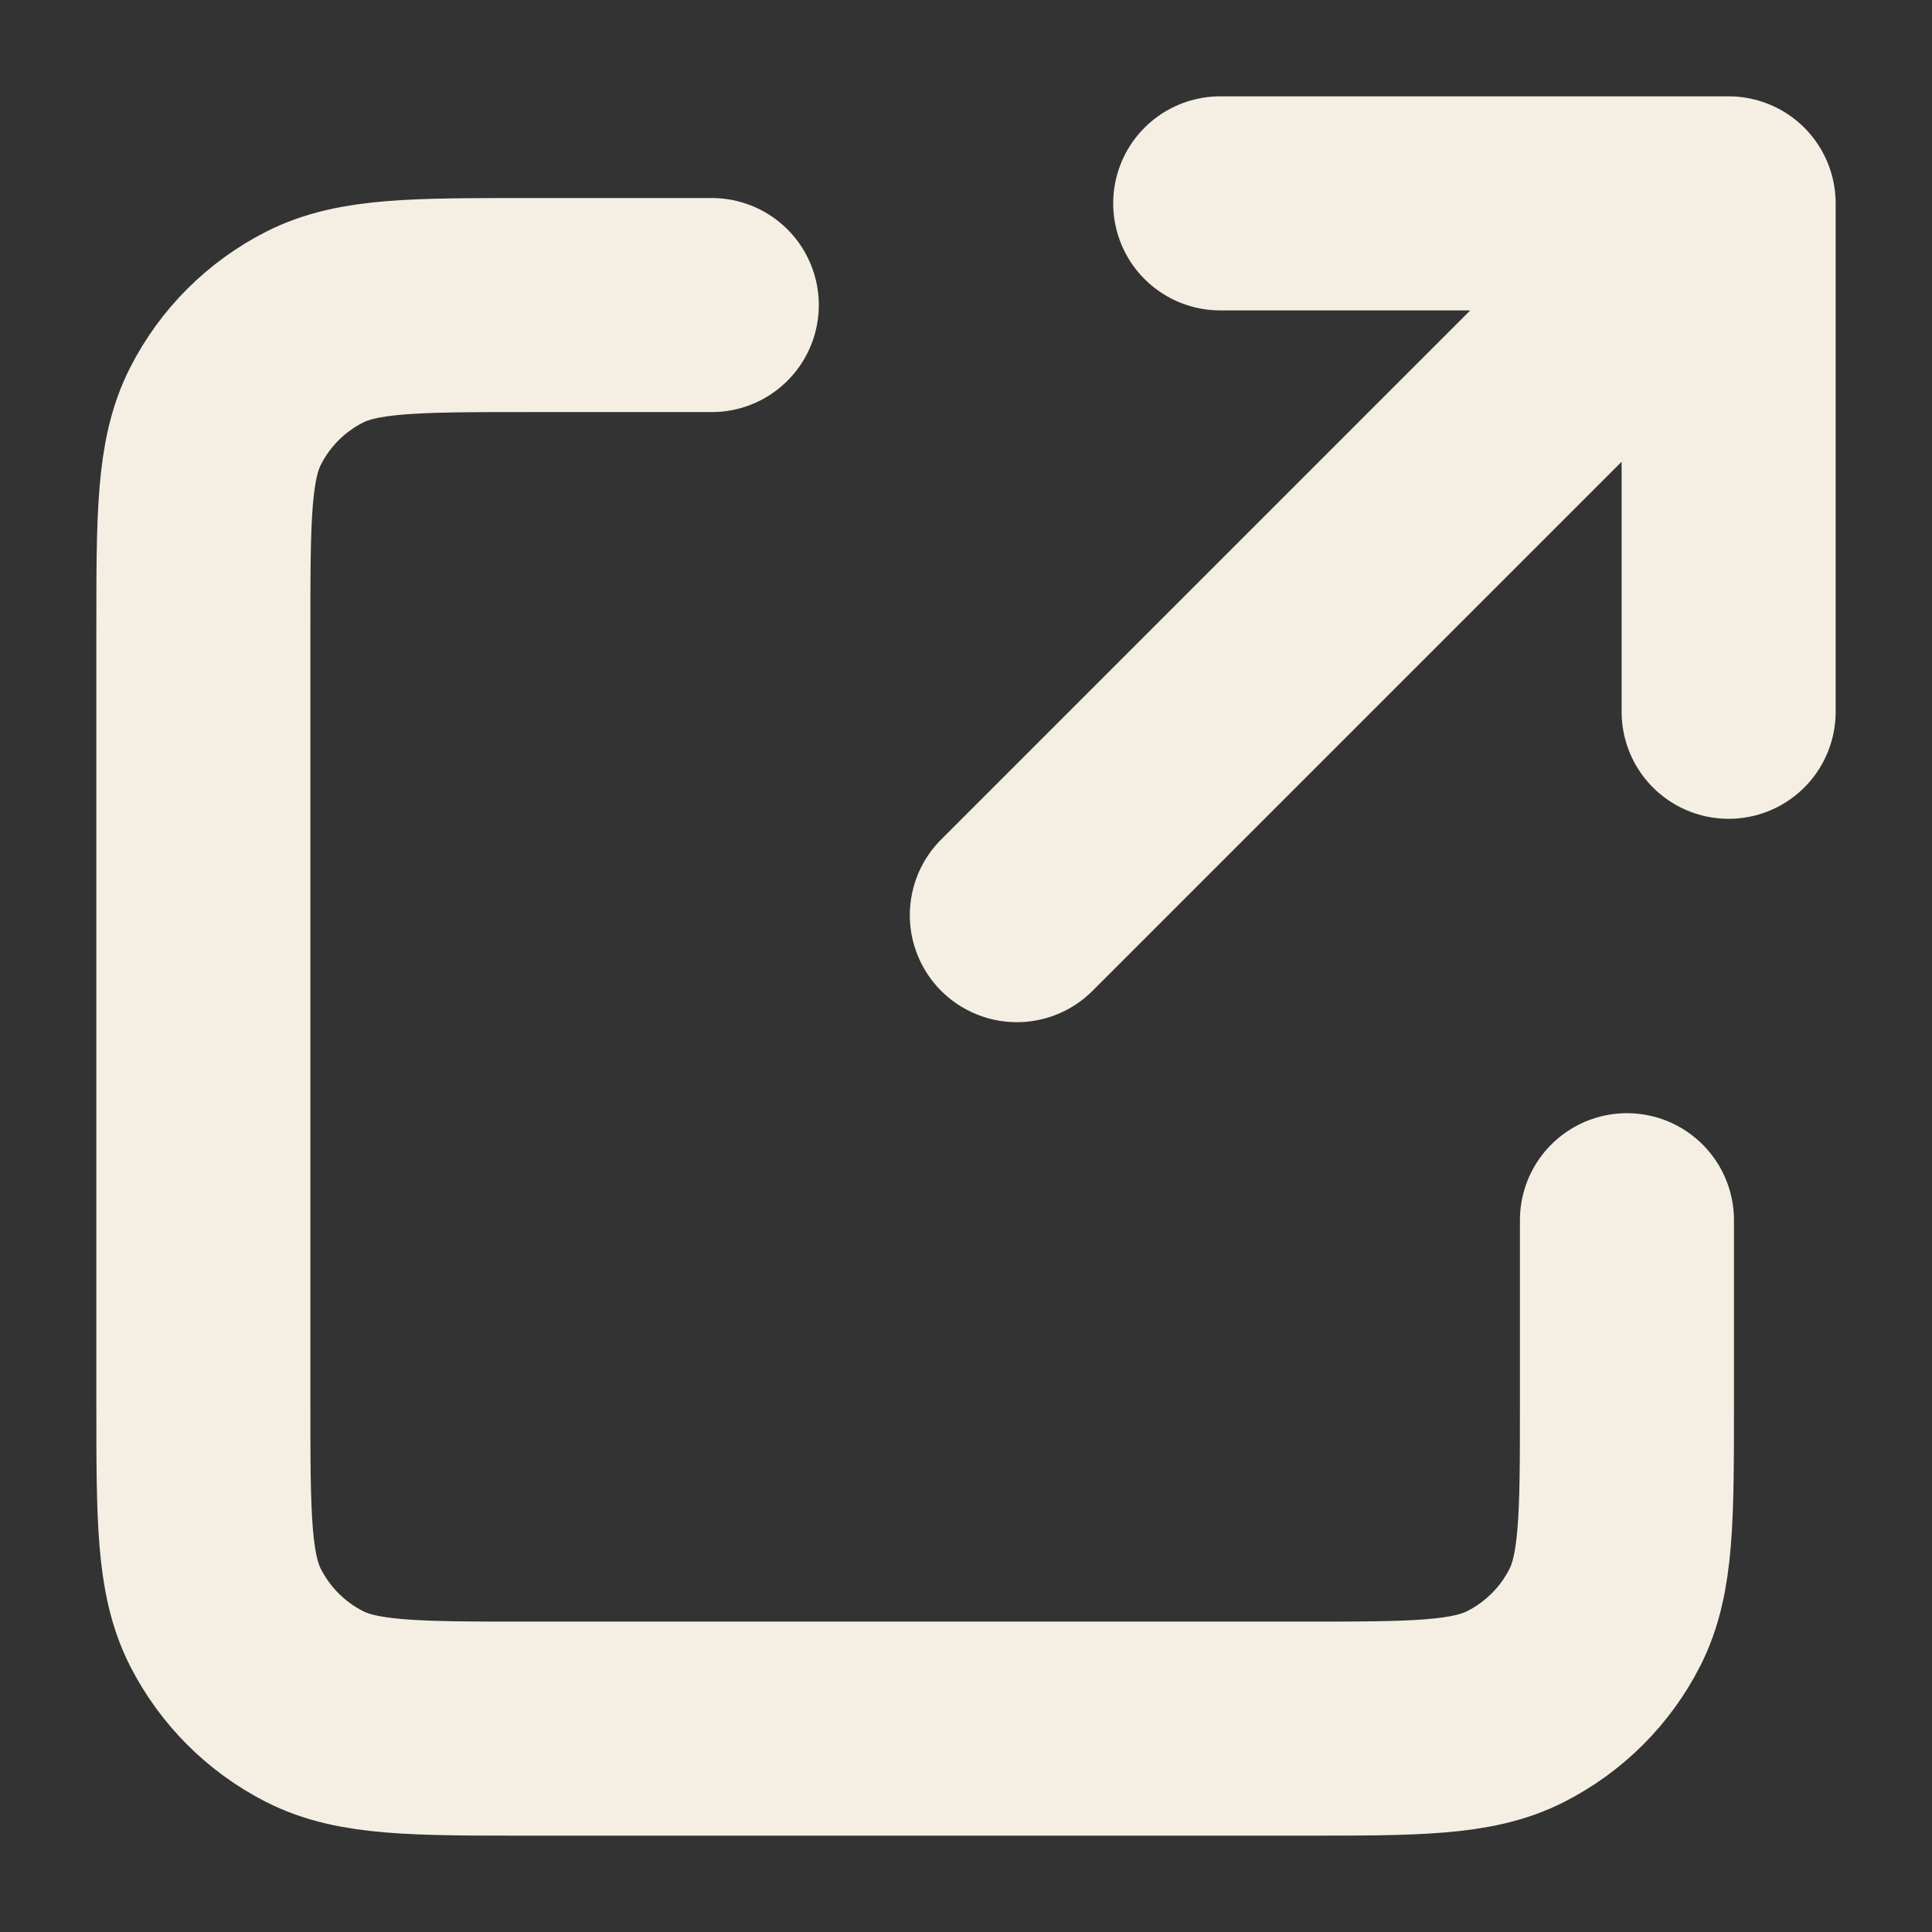<svg preserveAspectRatio="none" width="100%" height="100%" overflow="visible" style="display: block;" viewBox="0 0 19 19" fill="none" xmlns="http://www.w3.org/2000/svg">
<rect x="0" y="0" width="19" height="19" fill="#333333" stroke="none"/>
<g id="Group 2342">
<path id="Vector" d="M7 3H5.2C4.08 3 3.52 3 3.092 3.218C2.715 3.41 2.41 3.715 2.218 4.092C2 4.52 2 5.08 2 6.2V13.8C2 14.92 2 15.48 2.218 15.908C2.41 16.284 2.715 16.59 3.092 16.782C3.519 17 4.079 17 5.197 17H12.803C13.921 17 14.48 17 14.907 16.782C15.284 16.59 15.591 16.284 15.782 15.908C16 15.48 16 14.921 16 13.803V12M17 7V2M17 2H12M17 2L10 9" stroke="#F5EFE3" stroke-width="2.105" stroke-linecap="round" stroke-linejoin="round"/>
</g>
</svg>
